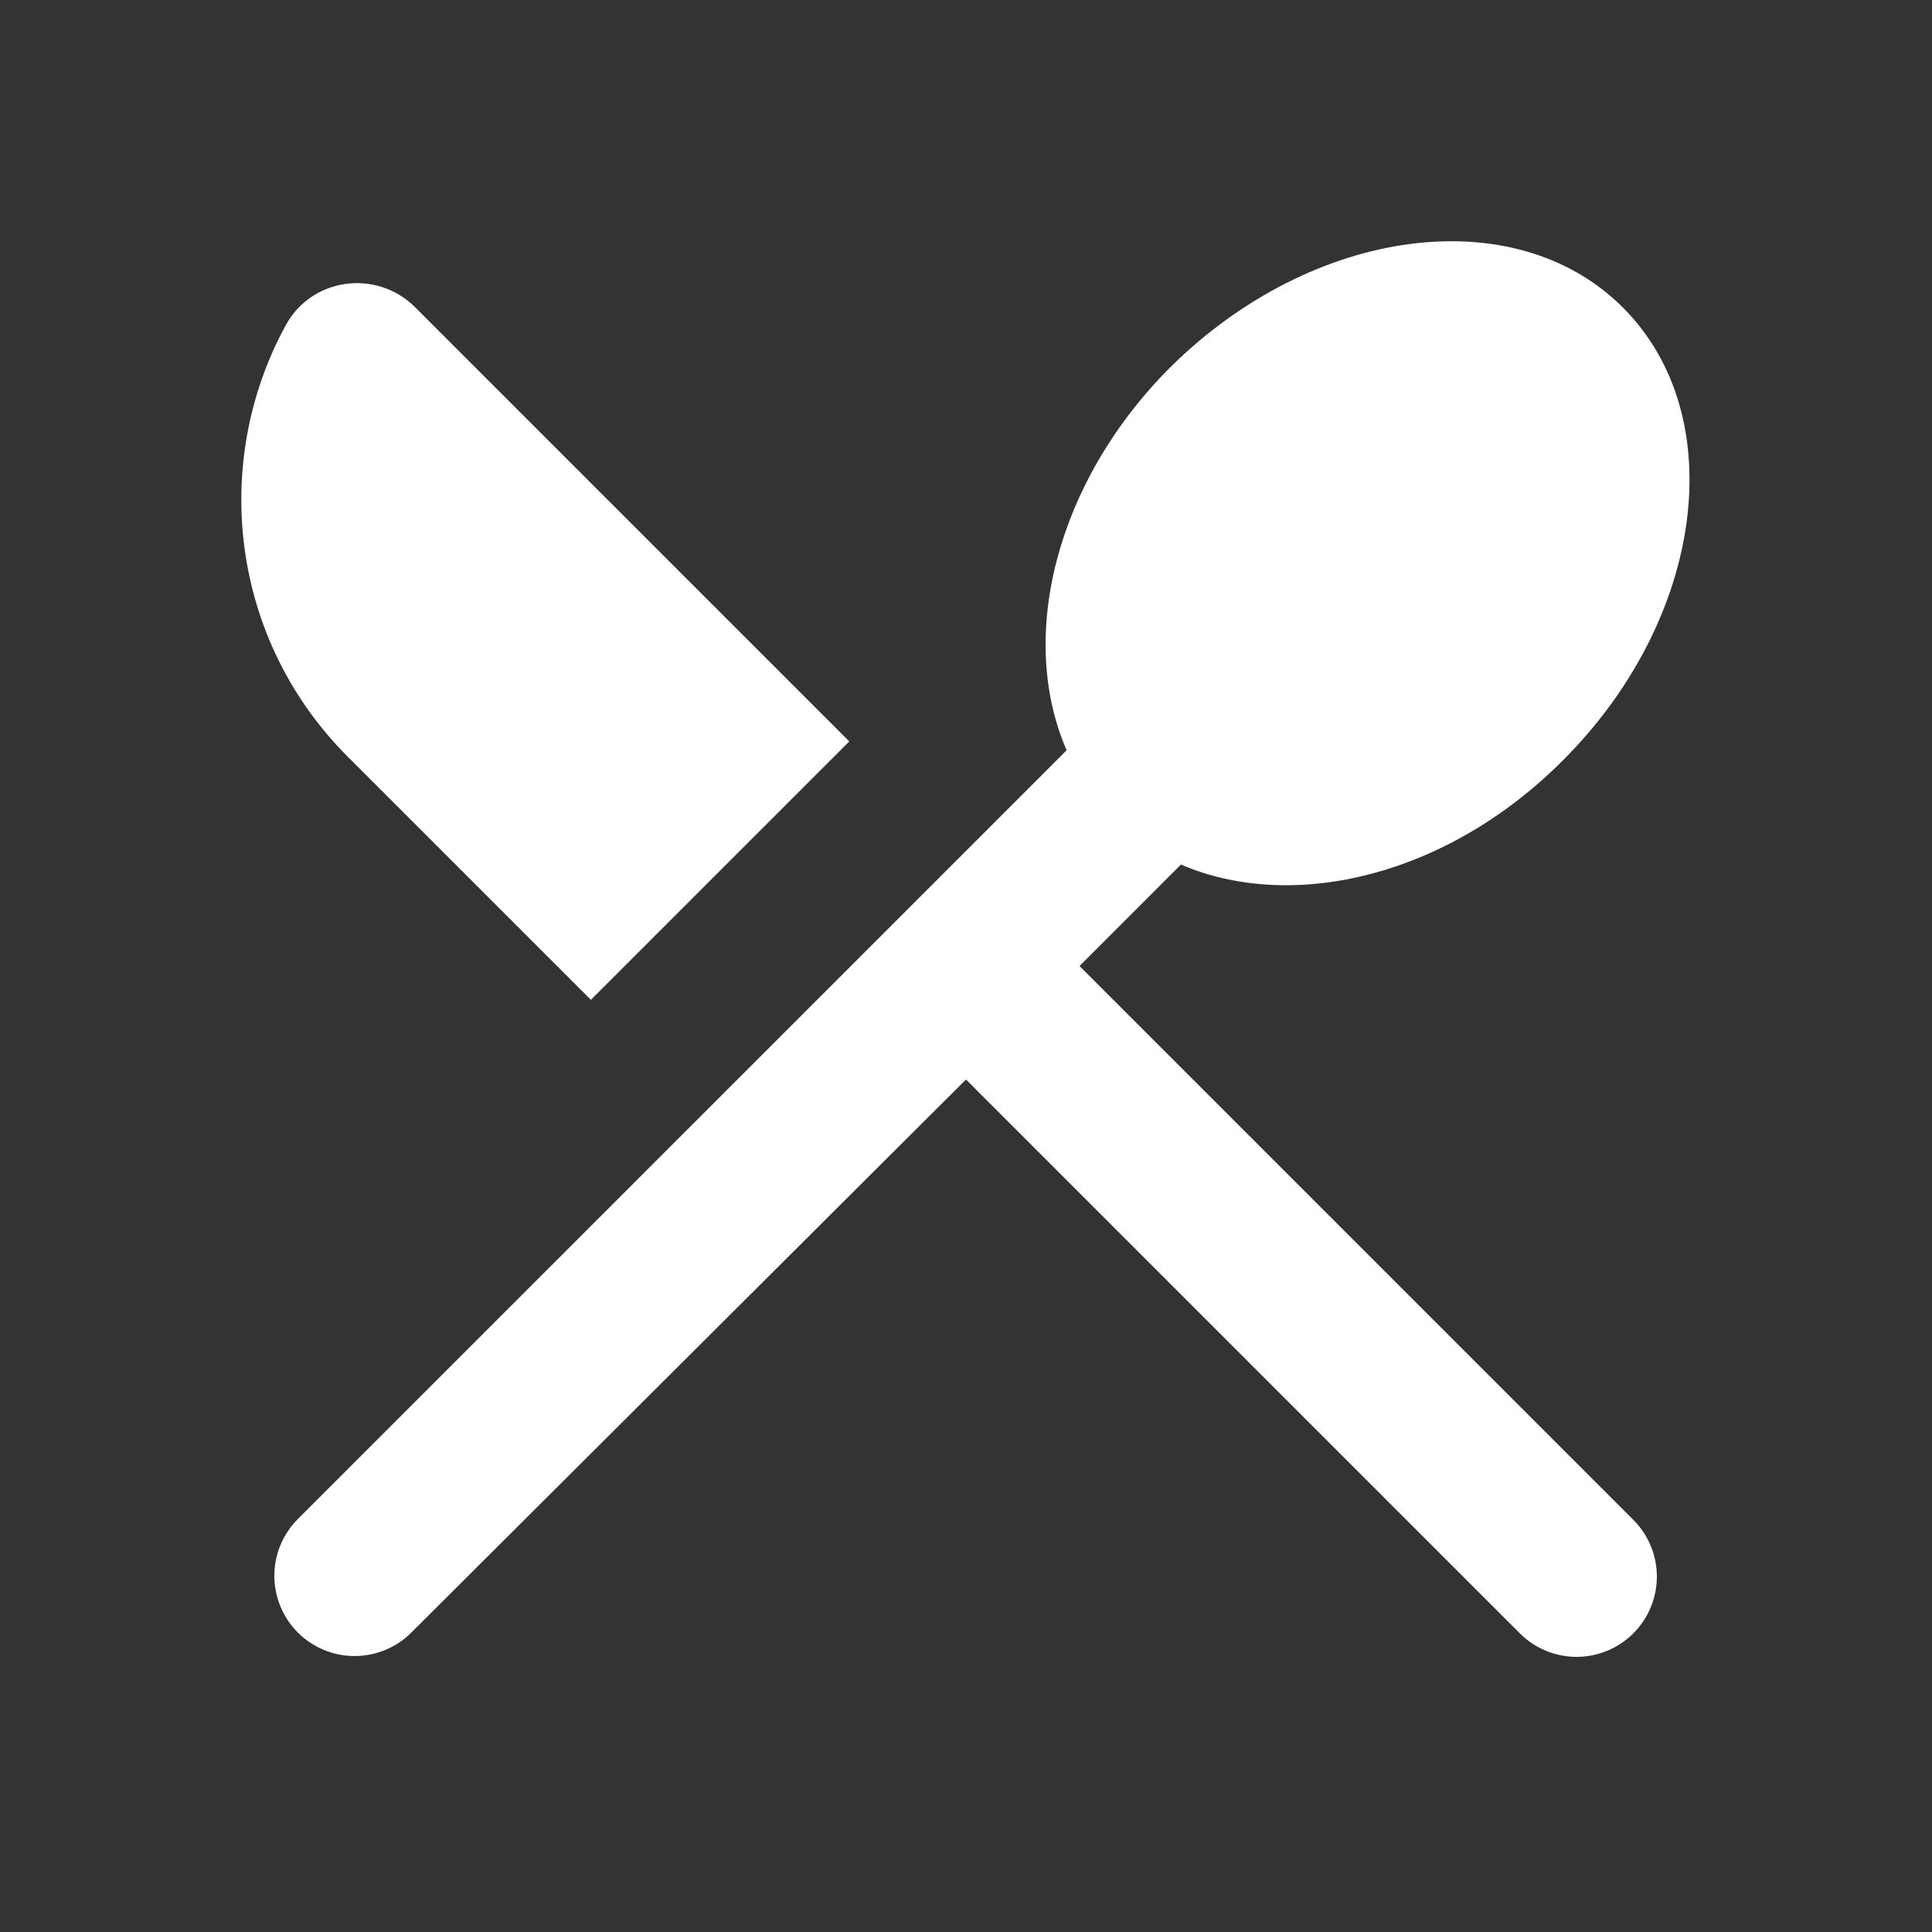 <svg width="68" height="68" viewBox="0 0 68 68" fill="none" xmlns="http://www.w3.org/2000/svg">
<rect x="0" y="0" width="68" height="68" fill="#333333" stroke="none"/>
<path d="M37.995 34L41.565 30.43C45.532 32.13 50.972 30.827 55.023 26.747C59.982 21.788 60.945 14.648 57.12 10.823C53.323 7.027 46.212 7.962 41.197 12.92C37.145 16.972 35.813 22.44 37.542 26.407L10.483 53.465C9.954 53.995 9.656 54.713 9.656 55.462C9.656 56.212 9.954 56.93 10.483 57.46C11.013 57.99 11.732 58.287 12.481 58.287C13.23 58.287 13.949 57.99 14.478 57.46L34 37.995L53.493 57.488C54.023 58.018 54.742 58.316 55.491 58.316C56.24 58.316 56.959 58.018 57.488 57.488C58.018 56.959 58.316 56.24 58.316 55.491C58.316 54.742 58.018 54.023 57.488 53.493L37.995 34ZM20.797 35.19L29.892 26.095L14.592 10.795C13.232 9.463 10.965 9.775 10.058 11.447C7.395 16.32 8.132 22.553 12.268 26.662L20.797 35.19Z" fill="white"/>
</svg>
